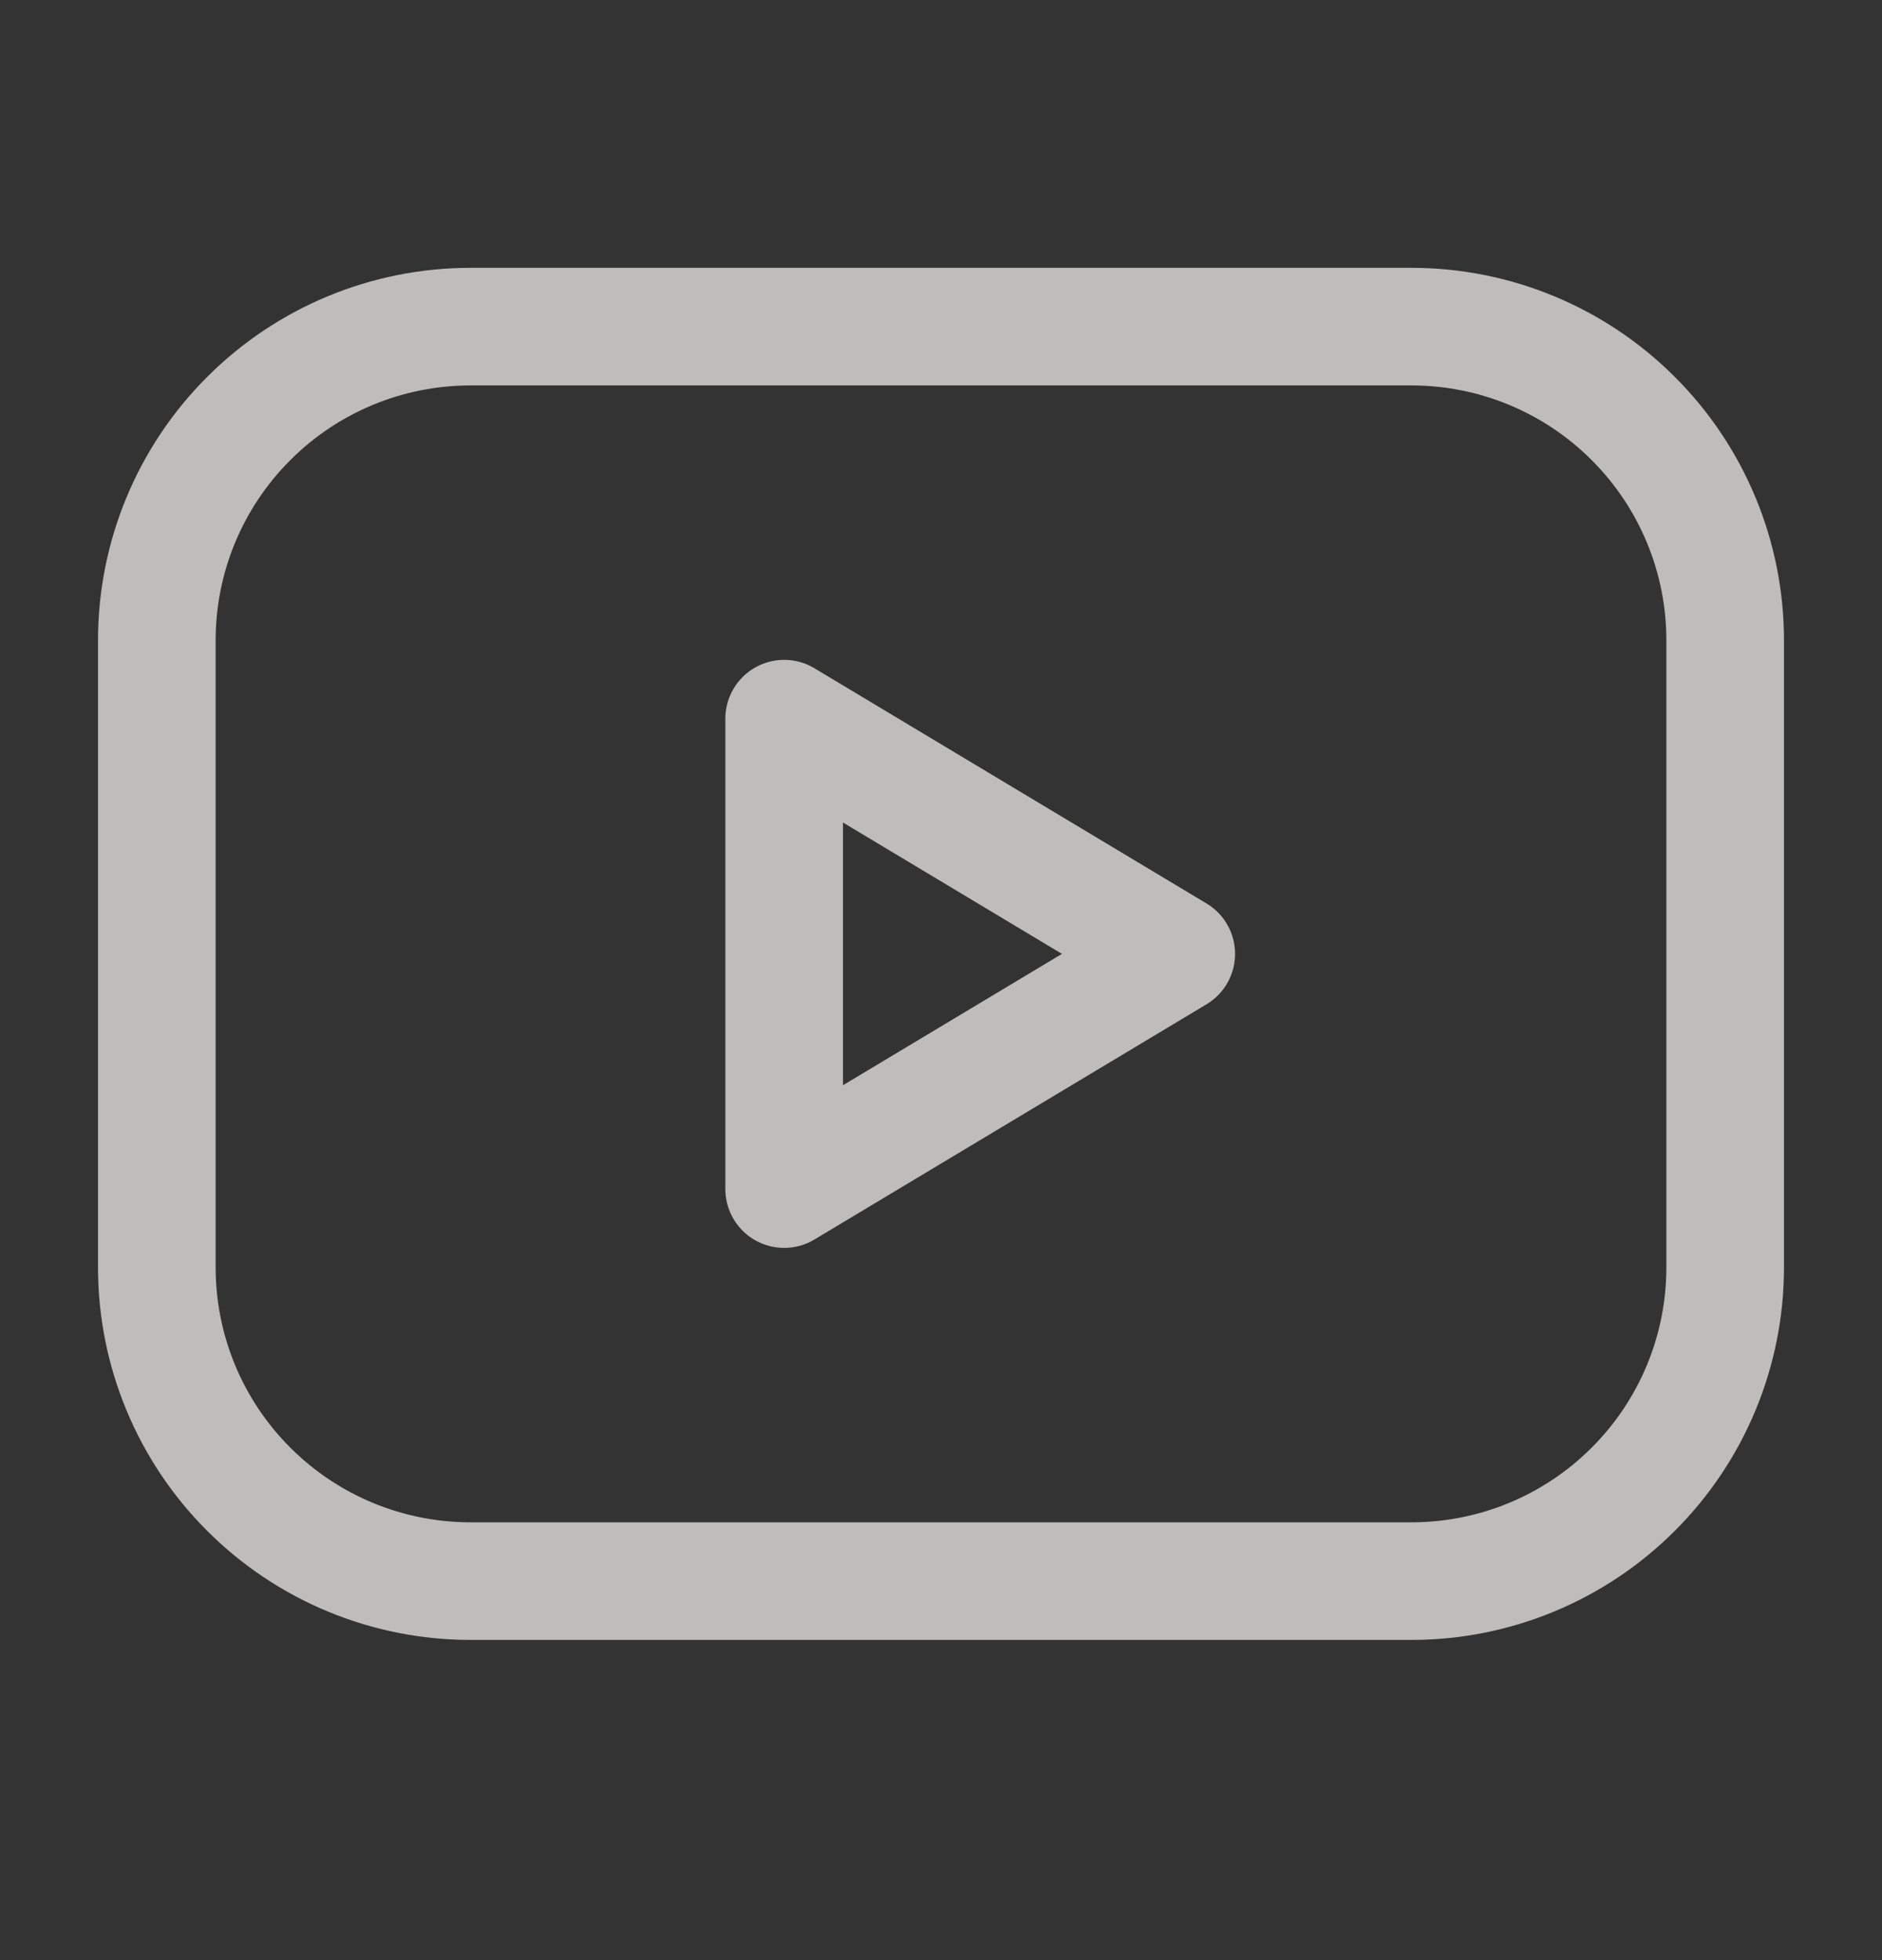 <svg width="24" height="25" viewBox="0 0 24 25" fill="none" xmlns="http://www.w3.org/2000/svg">
<rect x="0" y="0" width="24" height="25" fill="#333333" stroke="none"/>
<path d="M2 8.166C2 7.105 2.421 6.088 3.172 5.338C3.922 4.587 4.939 4.166 6 4.166H18C19.061 4.166 20.078 4.587 20.828 5.338C21.579 6.088 22 7.105 22 8.166V16.166C22 17.227 21.579 18.244 20.828 18.994C20.078 19.745 19.061 20.166 18 20.166H6C4.939 20.166 3.922 19.745 3.172 18.994C2.421 18.244 2 17.227 2 16.166V8.166Z" stroke="#FAF9F6" stroke-opacity="0.7" stroke-width="1.5" stroke-linecap="round" stroke-linejoin="round"/>
<path d="M10 9.166L15 12.166L10 15.166V9.166Z" stroke="#FAF9F6" stroke-opacity="0.7" stroke-width="1.5" stroke-linecap="round" stroke-linejoin="round"/>
</svg>

